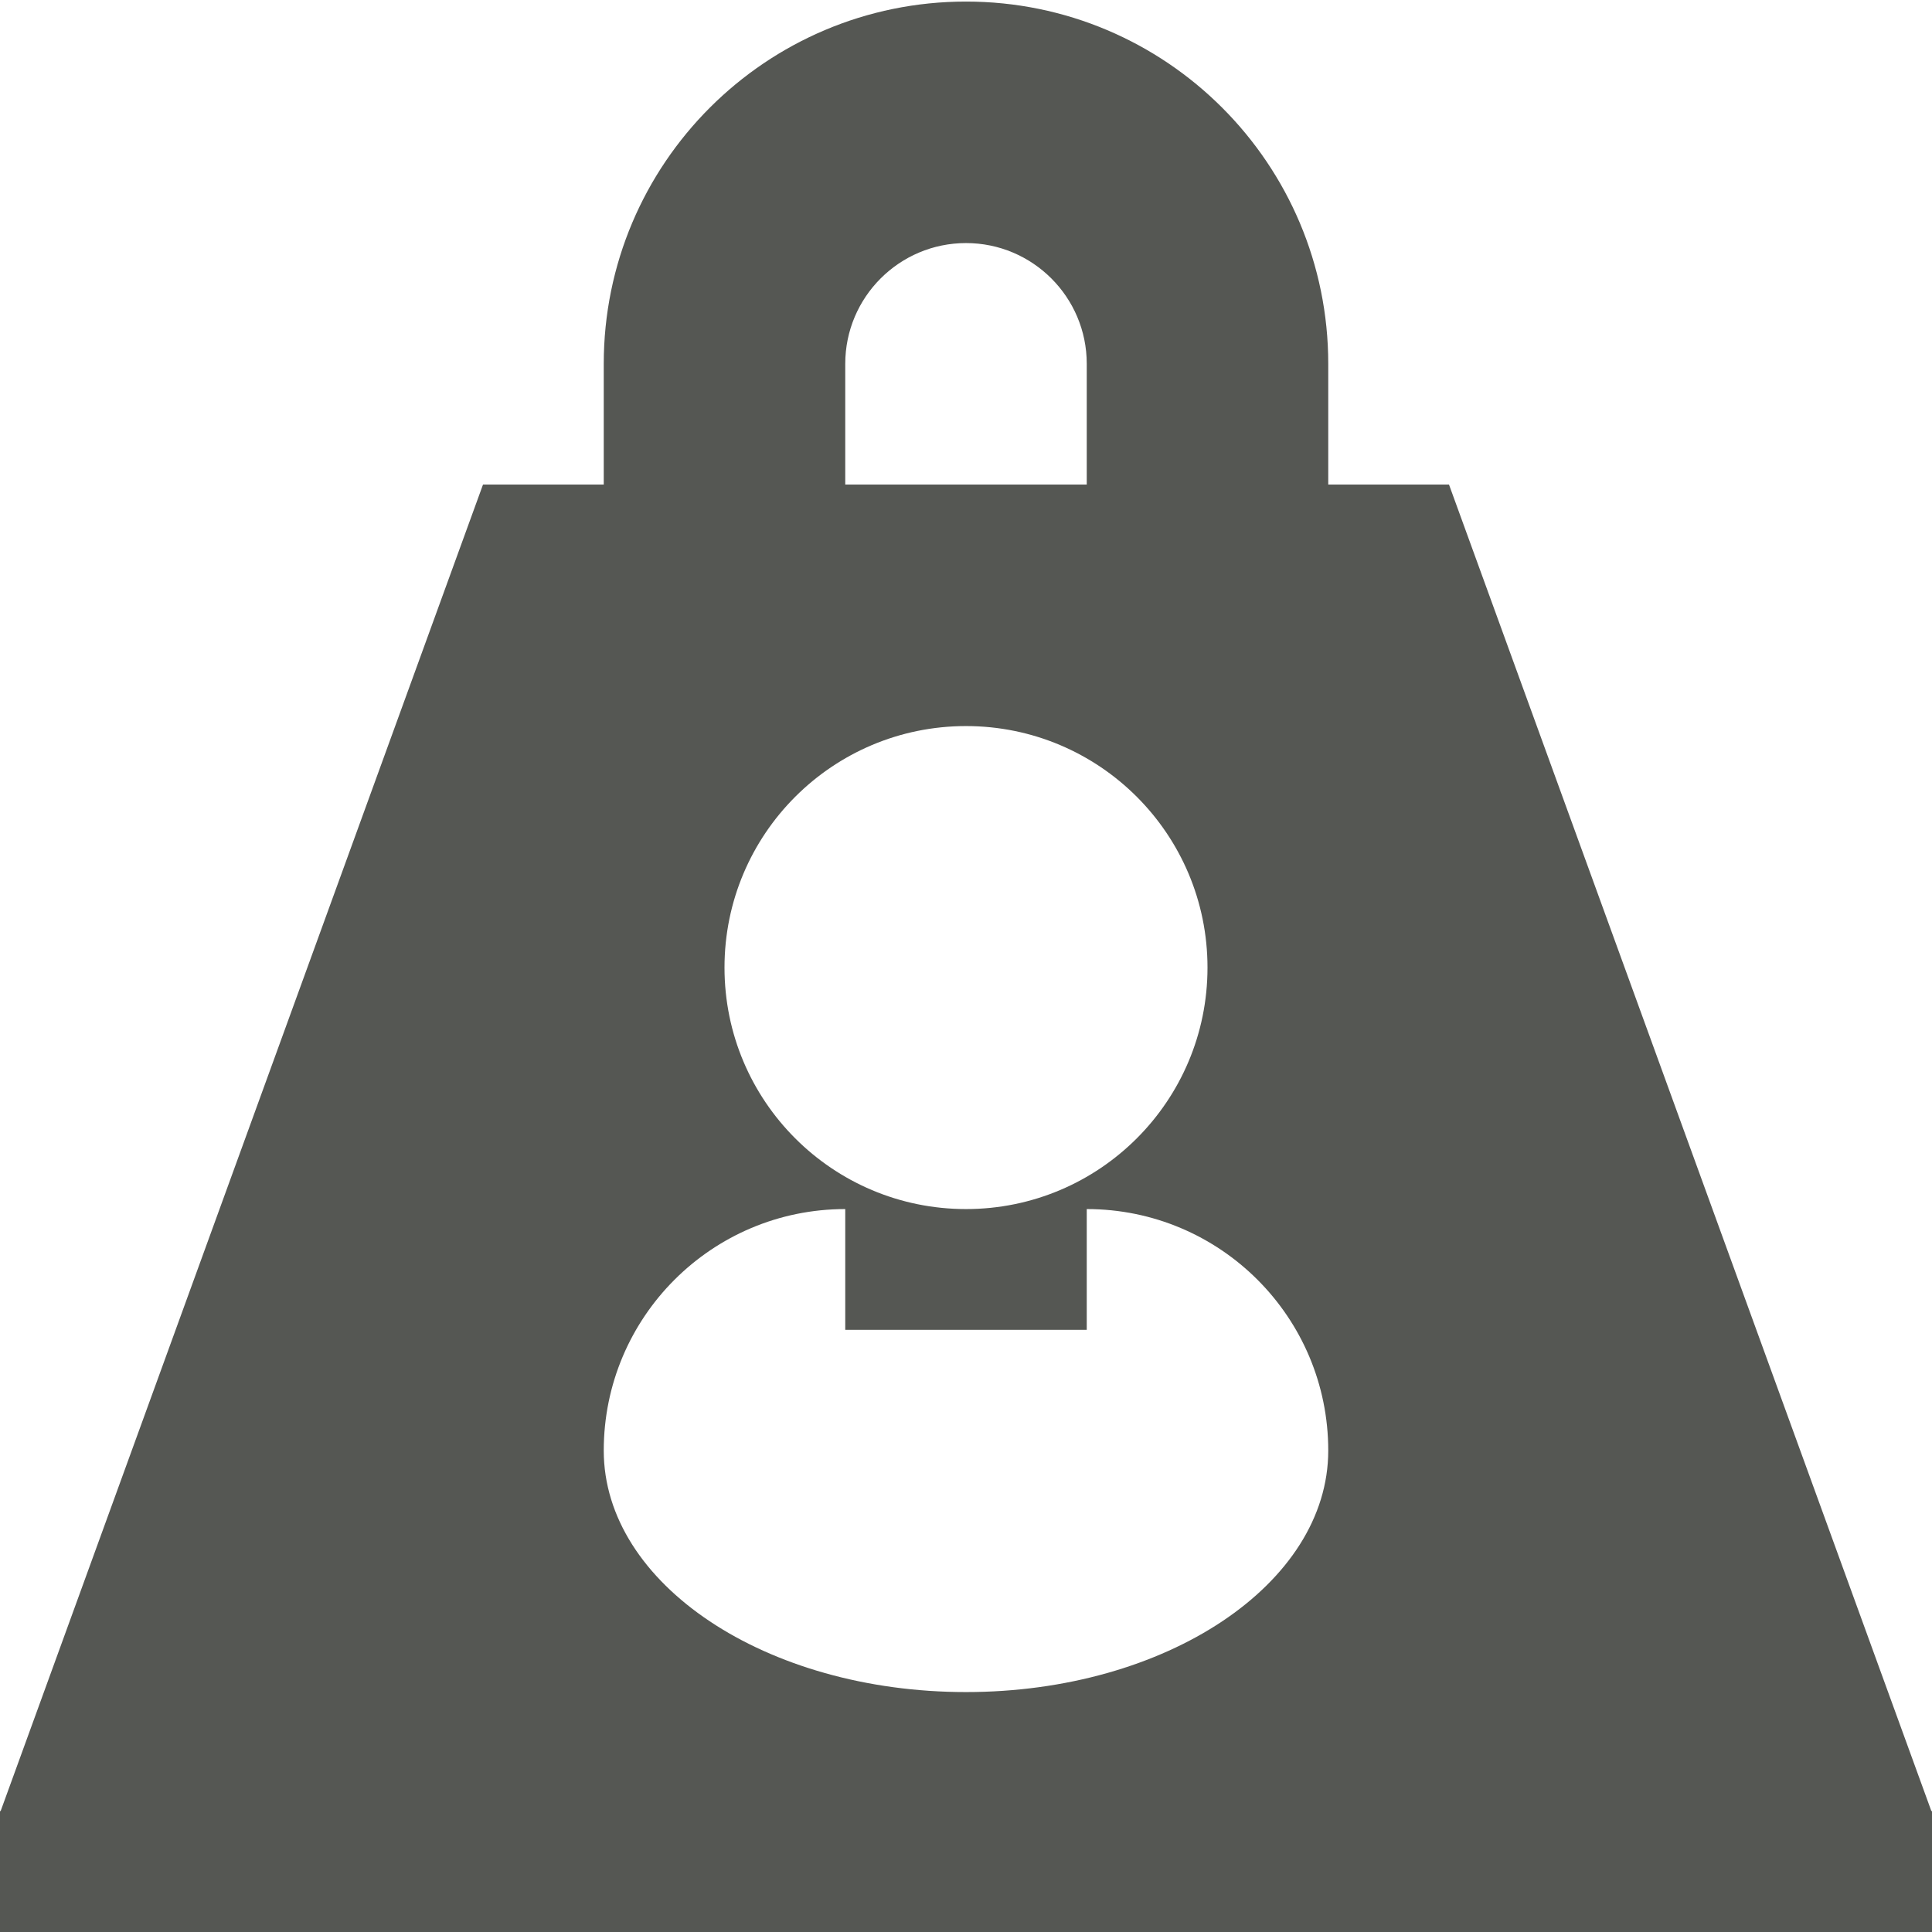<?xml version="1.0" encoding="UTF-8" standalone="no"?>
<!-- Created with Inkscape (http://www.inkscape.org/) -->

<svg
   xmlns:dc="http://purl.org/dc/elements/1.1/"
   xmlns:cc="http://creativecommons.org/ns#"
   xmlns:rdf="http://www.w3.org/1999/02/22-rdf-syntax-ns#"
   xmlns:svg="http://www.w3.org/2000/svg"
   xmlns="http://www.w3.org/2000/svg"
   xmlns:sodipodi="http://sodipodi.sourceforge.net/DTD/sodipodi-0.dtd"
   xmlns:inkscape="http://www.inkscape.org/namespaces/inkscape"
   width="24"
   height="24"
   id="svg3991"
   version="1.1"
   inkscape:version="0.48.4 r9939"
   sodipodi:docname="data-weight-cases.svg">
  <title
     id="title4018">GNU PSPP flat icon set</title>
  <defs
     id="defs3993" />
  <sodipodi:namedview
     id="base"
     pagecolor="#ffffff"
     bordercolor="#666666"
     borderopacity="1.0"
     inkscape:pageopacity="0.0"
     inkscape:pageshadow="2"
     inkscape:zoom="11.2"
     inkscape:cx="12.875286"
     inkscape:cy="9.6348948"
     inkscape:document-units="px"
     inkscape:current-layer="layer1"
     showgrid="true"
     inkscape:window-width="1366"
     inkscape:window-height="709"
     inkscape:window-x="0"
     inkscape:window-y="27"
     inkscape:window-maximized="1"
     showborder="false"
     inkscape:snap-bbox="true">
    <inkscape:grid
       type="xygrid"
       id="grid2983"
       empspacing="5"
       visible="true"
       enabled="true"
       snapvisiblegridlinesonly="true" />
    <sodipodi:guide
       position="0,0"
       orientation="0,24"
       id="guide5959" />
    <sodipodi:guide
       position="24,0"
       orientation="-24,0"
       id="guide5961" />
    <sodipodi:guide
       position="24,24"
       orientation="0,-24"
       id="guide5963" />
    <sodipodi:guide
       position="0,24"
       orientation="24,0"
       id="guide5965" />
  </sodipodi:namedview>
  <g
     inkscape:label="Layer 1"
     inkscape:groupmode="layer"
     id="layer1"
     transform="translate(0,-1028.362)">
    <g
       transform="matrix(1.5,0,0,1.5,-217.5,801.319)"
       style="display:inline"
       id="g4848-2">
      <g
         id="g4786-9">
        <path
           inkscape:connector-curvature="0"
           style="fill:#555753;stroke:none"
           d="m 153,151.375 c -1.657,0 -3,1.343 -3,3 l 0,1 -1,0 -4,11 3,0 10,0 3,0 -4,-11 -1,0 0,-1 c 0,-1.657 -1.343,-3 -3,-3 z m 0,2 c 0.552,0 1,0.448 1,1 l 0,1 -2,0 0,-1 c 0,-0.552 0.448,-1 1,-1 z m 0,4 c 1.105,0 2,0.895 2,2 0,1.105 -0.895,2 -2,2 -1.105,0 -2,-0.895 -2,-2 0,-1.105 0.895,-2 2,-2 z m -1,4 0,1 2,0 0,-1 c 1.105,0 2,0.895 2,2 0,1.105 -1.343,2 -3,2 -1.657,0 -3,-0.895 -3,-2 0,-1.105 0.895,-2 2,-2 z"
           id="path5845-5" />
        <rect
           style="fill:none;stroke:none"
           id="rect5669-9"
           width="16"
           height="16"
           x="145"
           y="151.362" />
        <path
           style="fill:#555753;fill-opacity:1;stroke:none"
           d="m 145,166.362 c 0,0.554 0.446,1 1,1 l 14,0 c 0.554,0 1,-0.446 1,-1 l -16,0 z"
           id="rect4781-9"
           inkscape:connector-curvature="0" />
      </g>
      <rect
         y="166.362"
         x="145"
         height="1"
         width="16"
         id="rect4846-7"
         style="fill:#555753;fill-opacity:1;stroke:none" />
    </g>
  </g>
</svg>
